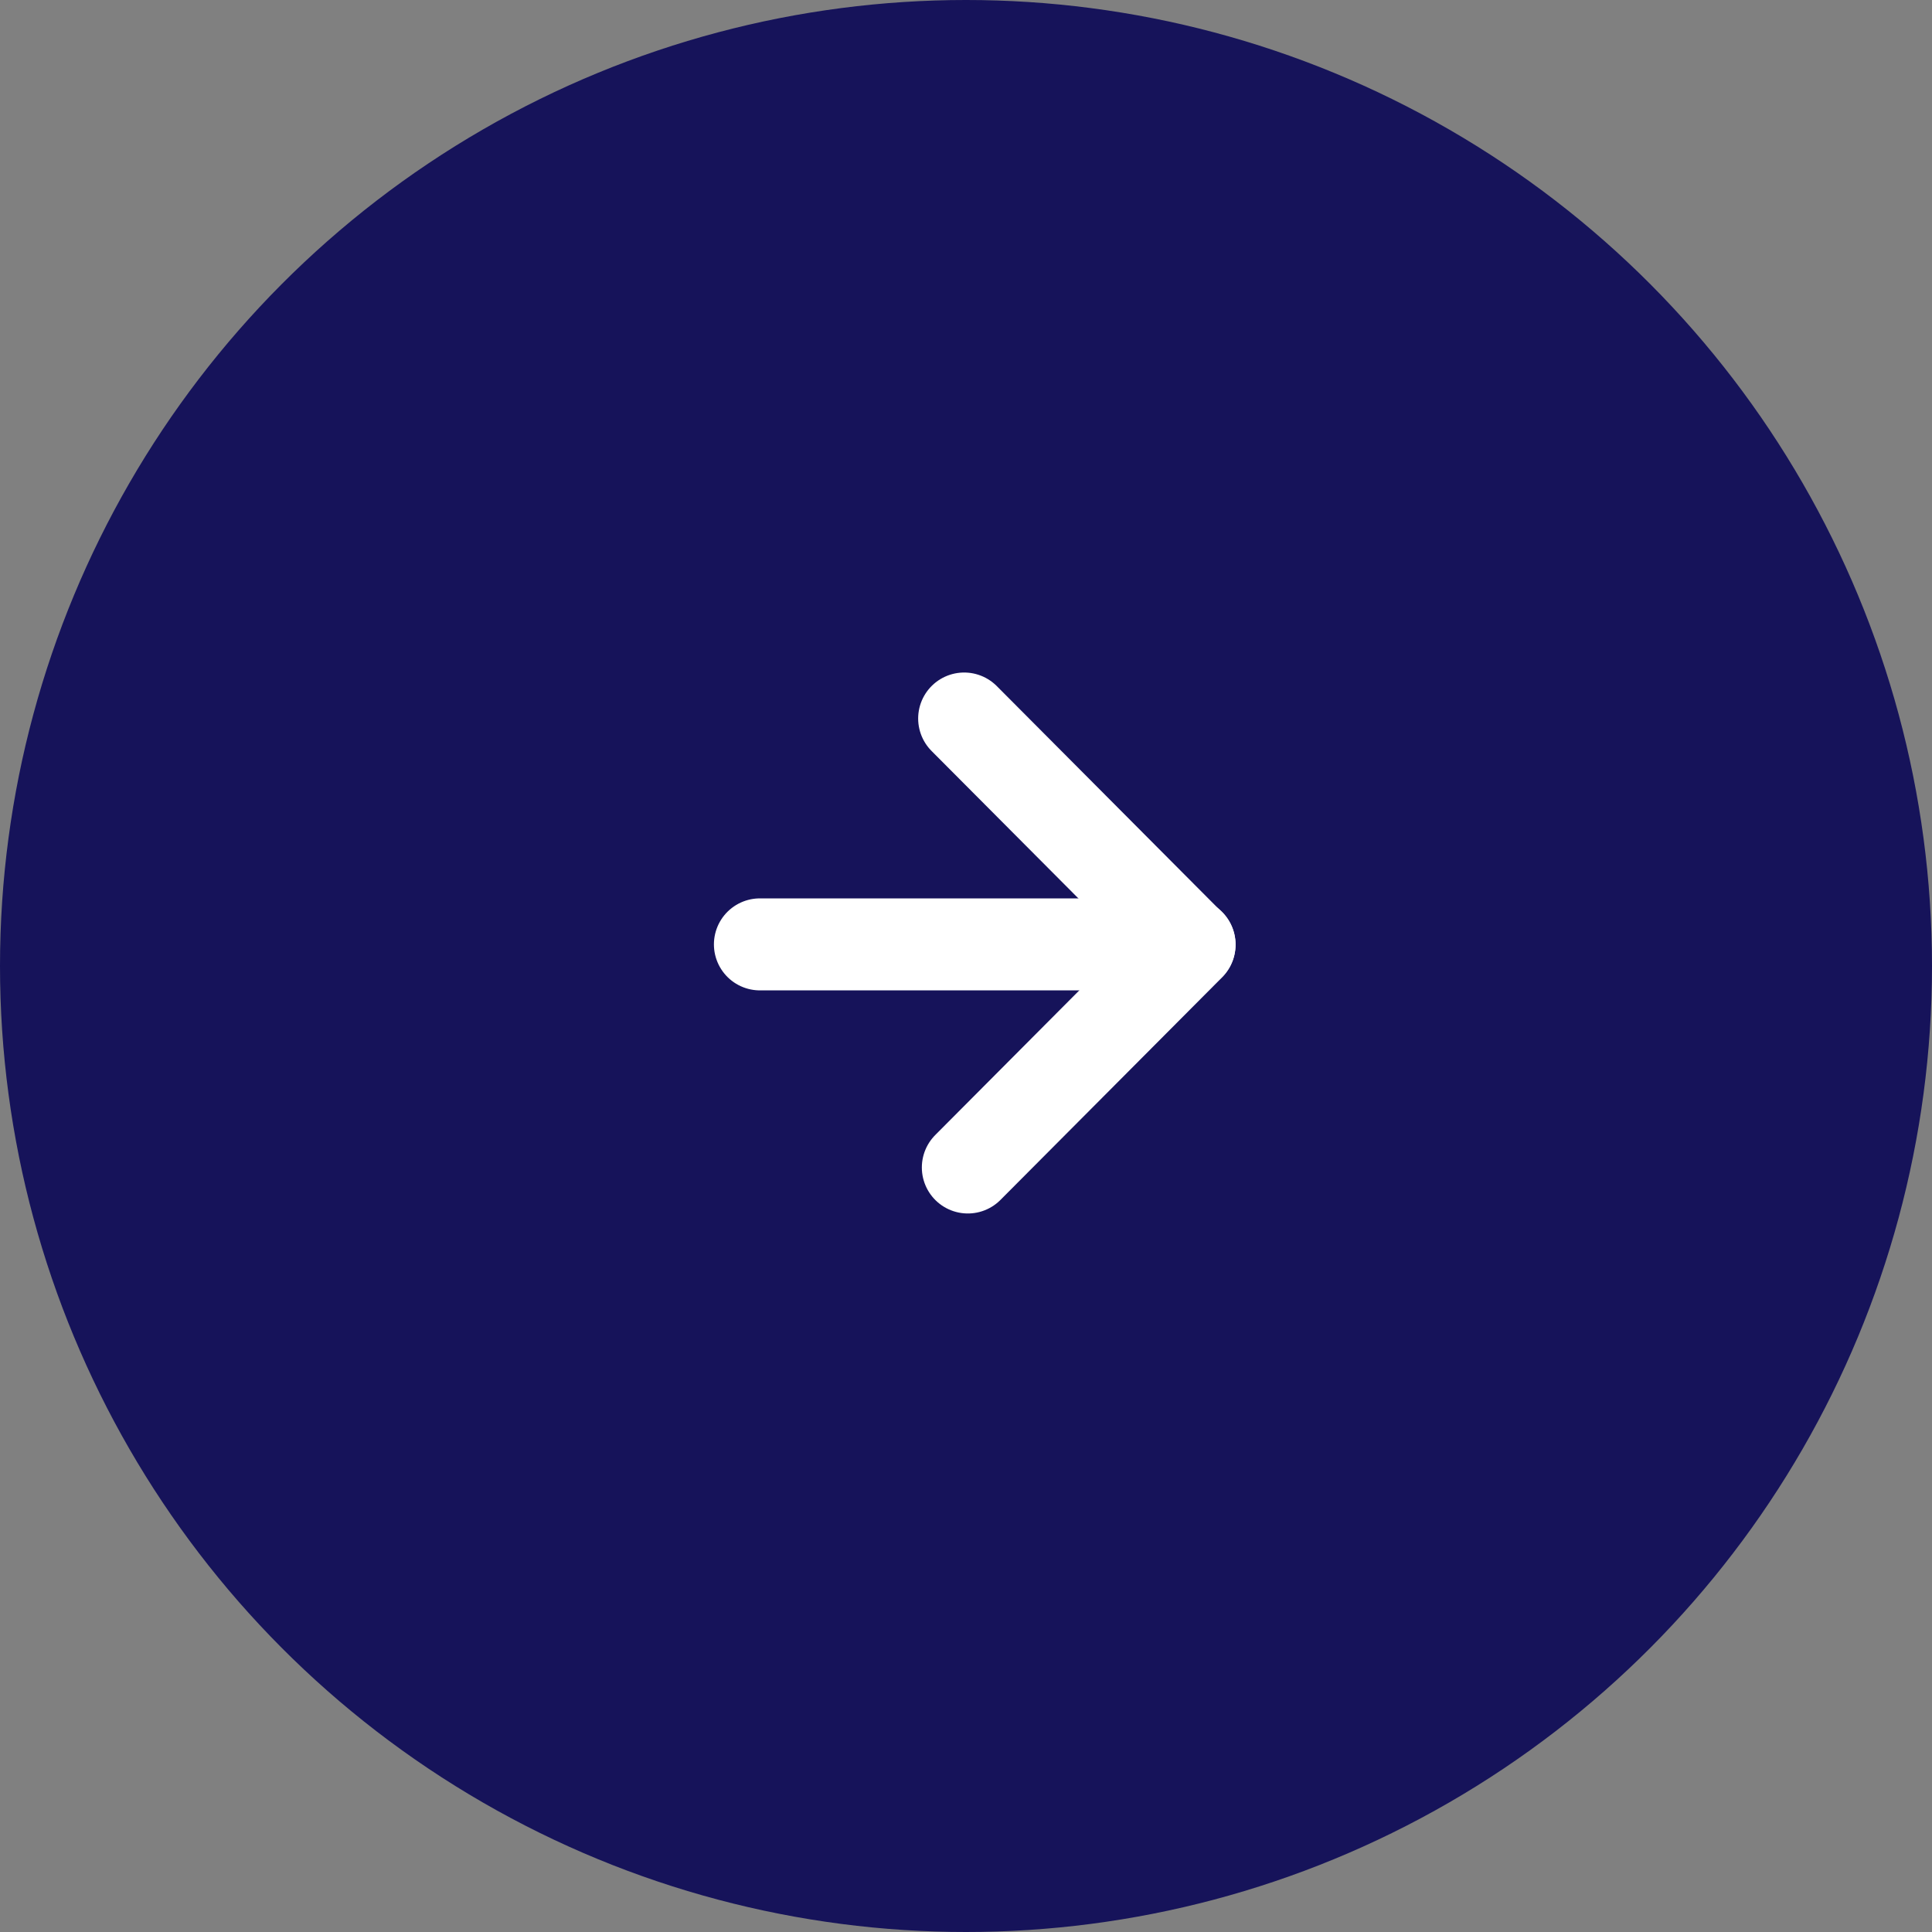 <?xml version="1.0" encoding="UTF-8"?><svg id="_イヤー_2" xmlns="http://www.w3.org/2000/svg" viewBox="0 0 42 42"><rect x="0" y="0" width="42" height="42" fill="#808080" stroke="none"/><defs><style>.cls-1{fill:none;stroke:#fff;stroke-linecap:round;stroke-linejoin:round;stroke-width:2px;}.cls-2{fill:#16135a;}</style></defs><g id="obj"><g><circle class="cls-2" cx="21" cy="21" r="21"/><g><polyline class="cls-1" points="20.96 15.62 25.86 20.54 21.04 25.38"/><line class="cls-1" x1="16.52" y1="20.53" x2="25.86" y2="20.53"/></g></g></g></svg>